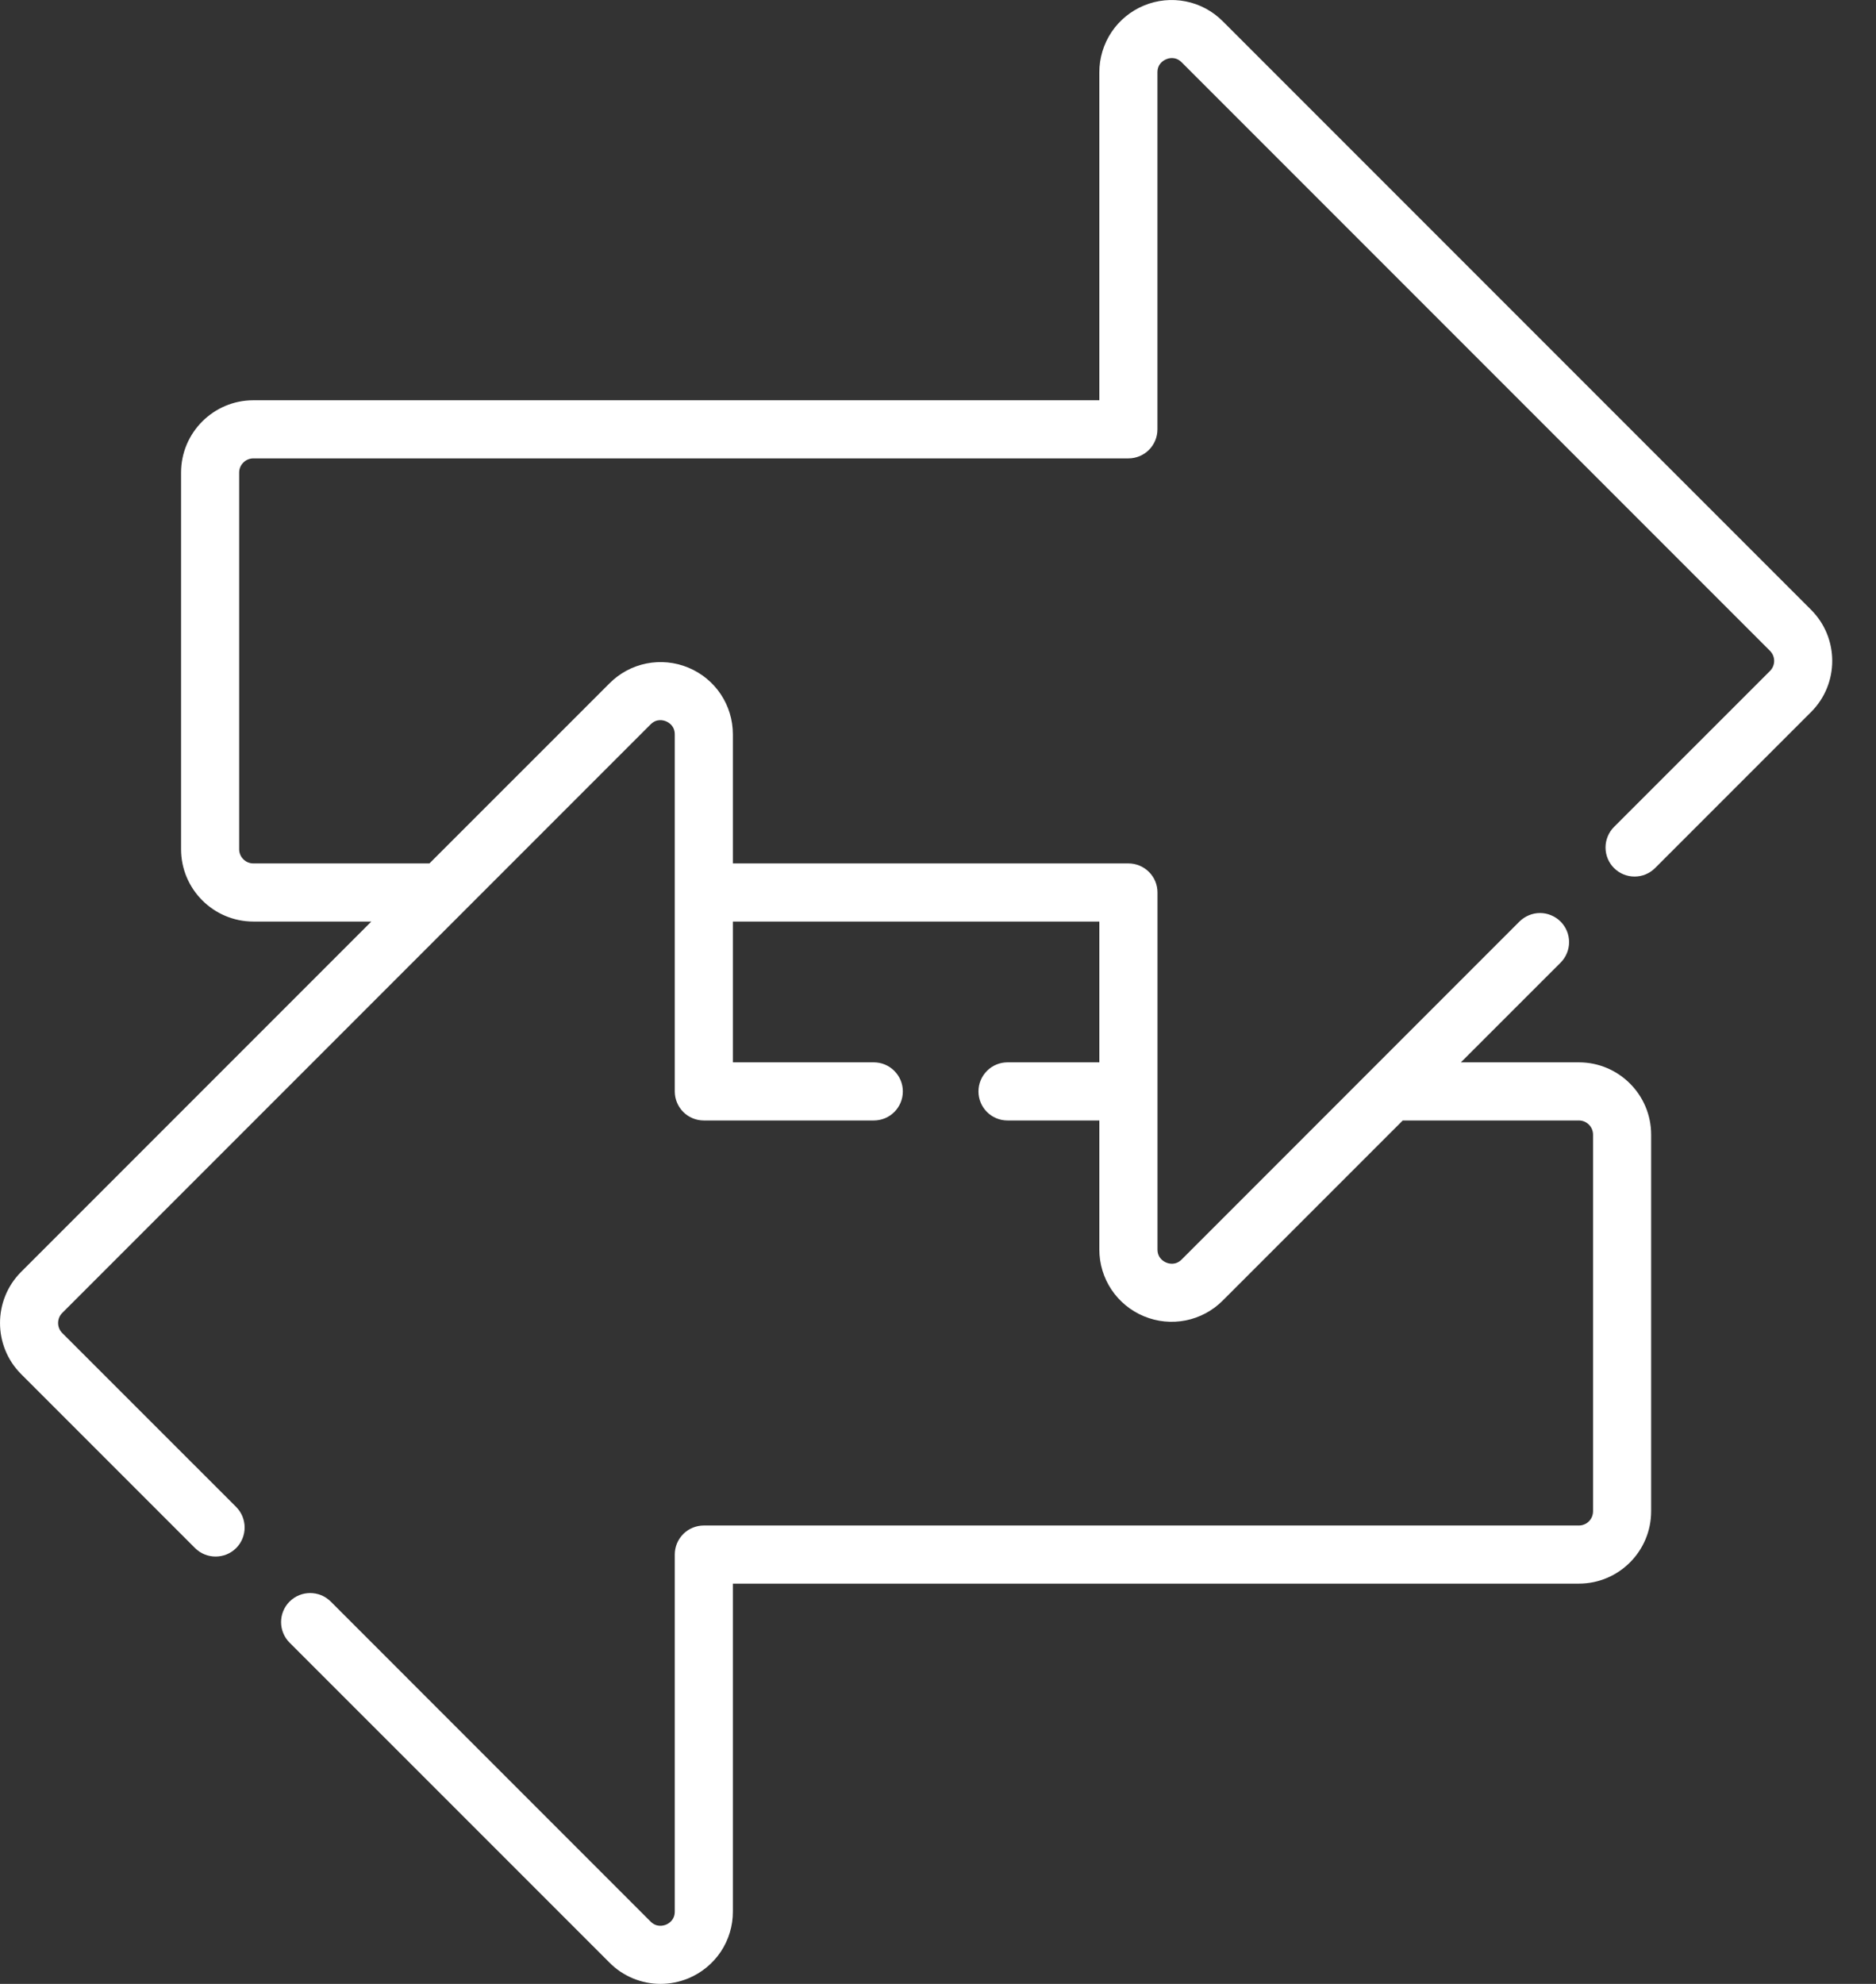 <svg xmlns="http://www.w3.org/2000/svg" fill="none" viewBox="0 0 35 37" height="37" width="35">
<rect x="0" y="0" width="35" height="37" fill="#333333" stroke="none"/>
<path fill="white" d="M33.789 11.373L22.812 0.396C22.624 0.207 22.384 0.078 22.122 0.026C21.86 -0.026 21.589 0.001 21.343 0.103C21.096 0.205 20.885 0.378 20.737 0.599C20.589 0.821 20.51 1.082 20.51 1.349V7.465H4.727C3.983 7.465 3.378 8.07 3.378 8.814V15.838C3.378 16.582 3.983 17.187 4.727 17.187H6.928L0.394 23.721C-0.131 24.246 -0.131 25.102 0.394 25.627L3.639 28.872C3.745 28.978 3.884 29.03 4.022 29.03C4.161 29.03 4.3 28.978 4.406 28.872C4.456 28.822 4.496 28.762 4.523 28.696C4.55 28.63 4.564 28.56 4.564 28.489C4.564 28.417 4.55 28.347 4.523 28.281C4.496 28.215 4.456 28.156 4.406 28.105L1.161 24.861C1.111 24.811 1.084 24.744 1.084 24.674C1.084 24.604 1.111 24.537 1.161 24.487L12.138 13.51C12.251 13.397 12.377 13.432 12.426 13.453C12.475 13.473 12.589 13.537 12.589 13.697V20.355C12.589 20.655 12.832 20.897 13.131 20.897H16.302C16.602 20.897 16.844 20.655 16.844 20.355C16.844 20.211 16.787 20.074 16.685 19.972C16.584 19.87 16.446 19.813 16.302 19.813H13.673V17.187H20.51V19.813H18.797C18.653 19.813 18.515 19.87 18.414 19.972C18.312 20.074 18.255 20.211 18.255 20.355C18.255 20.655 18.497 20.897 18.797 20.897H20.51V23.303C20.51 23.85 20.837 24.339 21.343 24.549C21.589 24.651 21.86 24.678 22.122 24.626C22.383 24.574 22.624 24.445 22.812 24.256L26.171 20.897H29.457C29.527 20.897 29.594 20.925 29.644 20.975C29.693 21.024 29.721 21.091 29.721 21.161V28.186C29.721 28.256 29.693 28.324 29.644 28.373C29.594 28.423 29.527 28.451 29.457 28.451H13.131C13.06 28.451 12.989 28.465 12.924 28.492C12.858 28.519 12.798 28.559 12.748 28.609C12.697 28.66 12.658 28.719 12.63 28.785C12.603 28.851 12.589 28.921 12.589 28.993V35.651C12.589 35.81 12.475 35.875 12.426 35.895C12.377 35.915 12.251 35.95 12.138 35.838L6.17 29.869C5.958 29.658 5.615 29.658 5.403 29.869C5.191 30.081 5.191 30.424 5.403 30.636L11.372 36.604C11.496 36.73 11.645 36.829 11.808 36.897C11.972 36.965 12.147 37 12.324 37C12.498 37 12.673 36.966 12.841 36.897C13.088 36.795 13.298 36.622 13.447 36.401C13.595 36.179 13.674 35.918 13.673 35.651V29.535H29.457C30.201 29.535 30.805 28.93 30.805 28.186V21.161C30.805 20.418 30.201 19.813 29.457 19.813H27.255L29.115 17.954C29.217 17.852 29.274 17.714 29.274 17.57C29.274 17.427 29.217 17.289 29.115 17.187C29.065 17.137 29.005 17.097 28.939 17.07C28.873 17.042 28.803 17.028 28.732 17.028C28.661 17.028 28.59 17.042 28.524 17.07C28.459 17.097 28.399 17.137 28.348 17.187L22.046 23.49C21.933 23.603 21.807 23.568 21.758 23.547C21.709 23.527 21.595 23.462 21.595 23.303V16.645C21.595 16.501 21.538 16.363 21.436 16.262C21.334 16.16 21.196 16.103 21.053 16.103H13.673V13.697C13.673 13.149 13.347 12.661 12.841 12.451C12.595 12.349 12.323 12.322 12.062 12.374C11.8 12.426 11.56 12.555 11.372 12.744L8.012 16.103H4.727C4.656 16.103 4.589 16.075 4.54 16.025C4.49 15.976 4.462 15.909 4.462 15.839V8.813C4.462 8.743 4.49 8.676 4.54 8.627C4.589 8.577 4.656 8.549 4.727 8.549H21.052C21.352 8.549 21.594 8.307 21.594 8.007V1.349C21.594 1.189 21.709 1.125 21.758 1.105C21.806 1.084 21.933 1.049 22.046 1.162L33.023 12.139C33.072 12.189 33.1 12.256 33.1 12.326C33.1 12.396 33.072 12.463 33.023 12.513L30.112 15.423C30.062 15.473 30.022 15.533 29.995 15.599C29.968 15.664 29.954 15.735 29.954 15.806C29.954 15.877 29.968 15.948 29.995 16.014C30.022 16.079 30.062 16.139 30.112 16.189C30.214 16.291 30.352 16.348 30.496 16.348C30.64 16.348 30.777 16.291 30.879 16.189L33.789 13.279C34.315 12.754 34.315 11.898 33.789 11.373Z"></path>
</svg>
